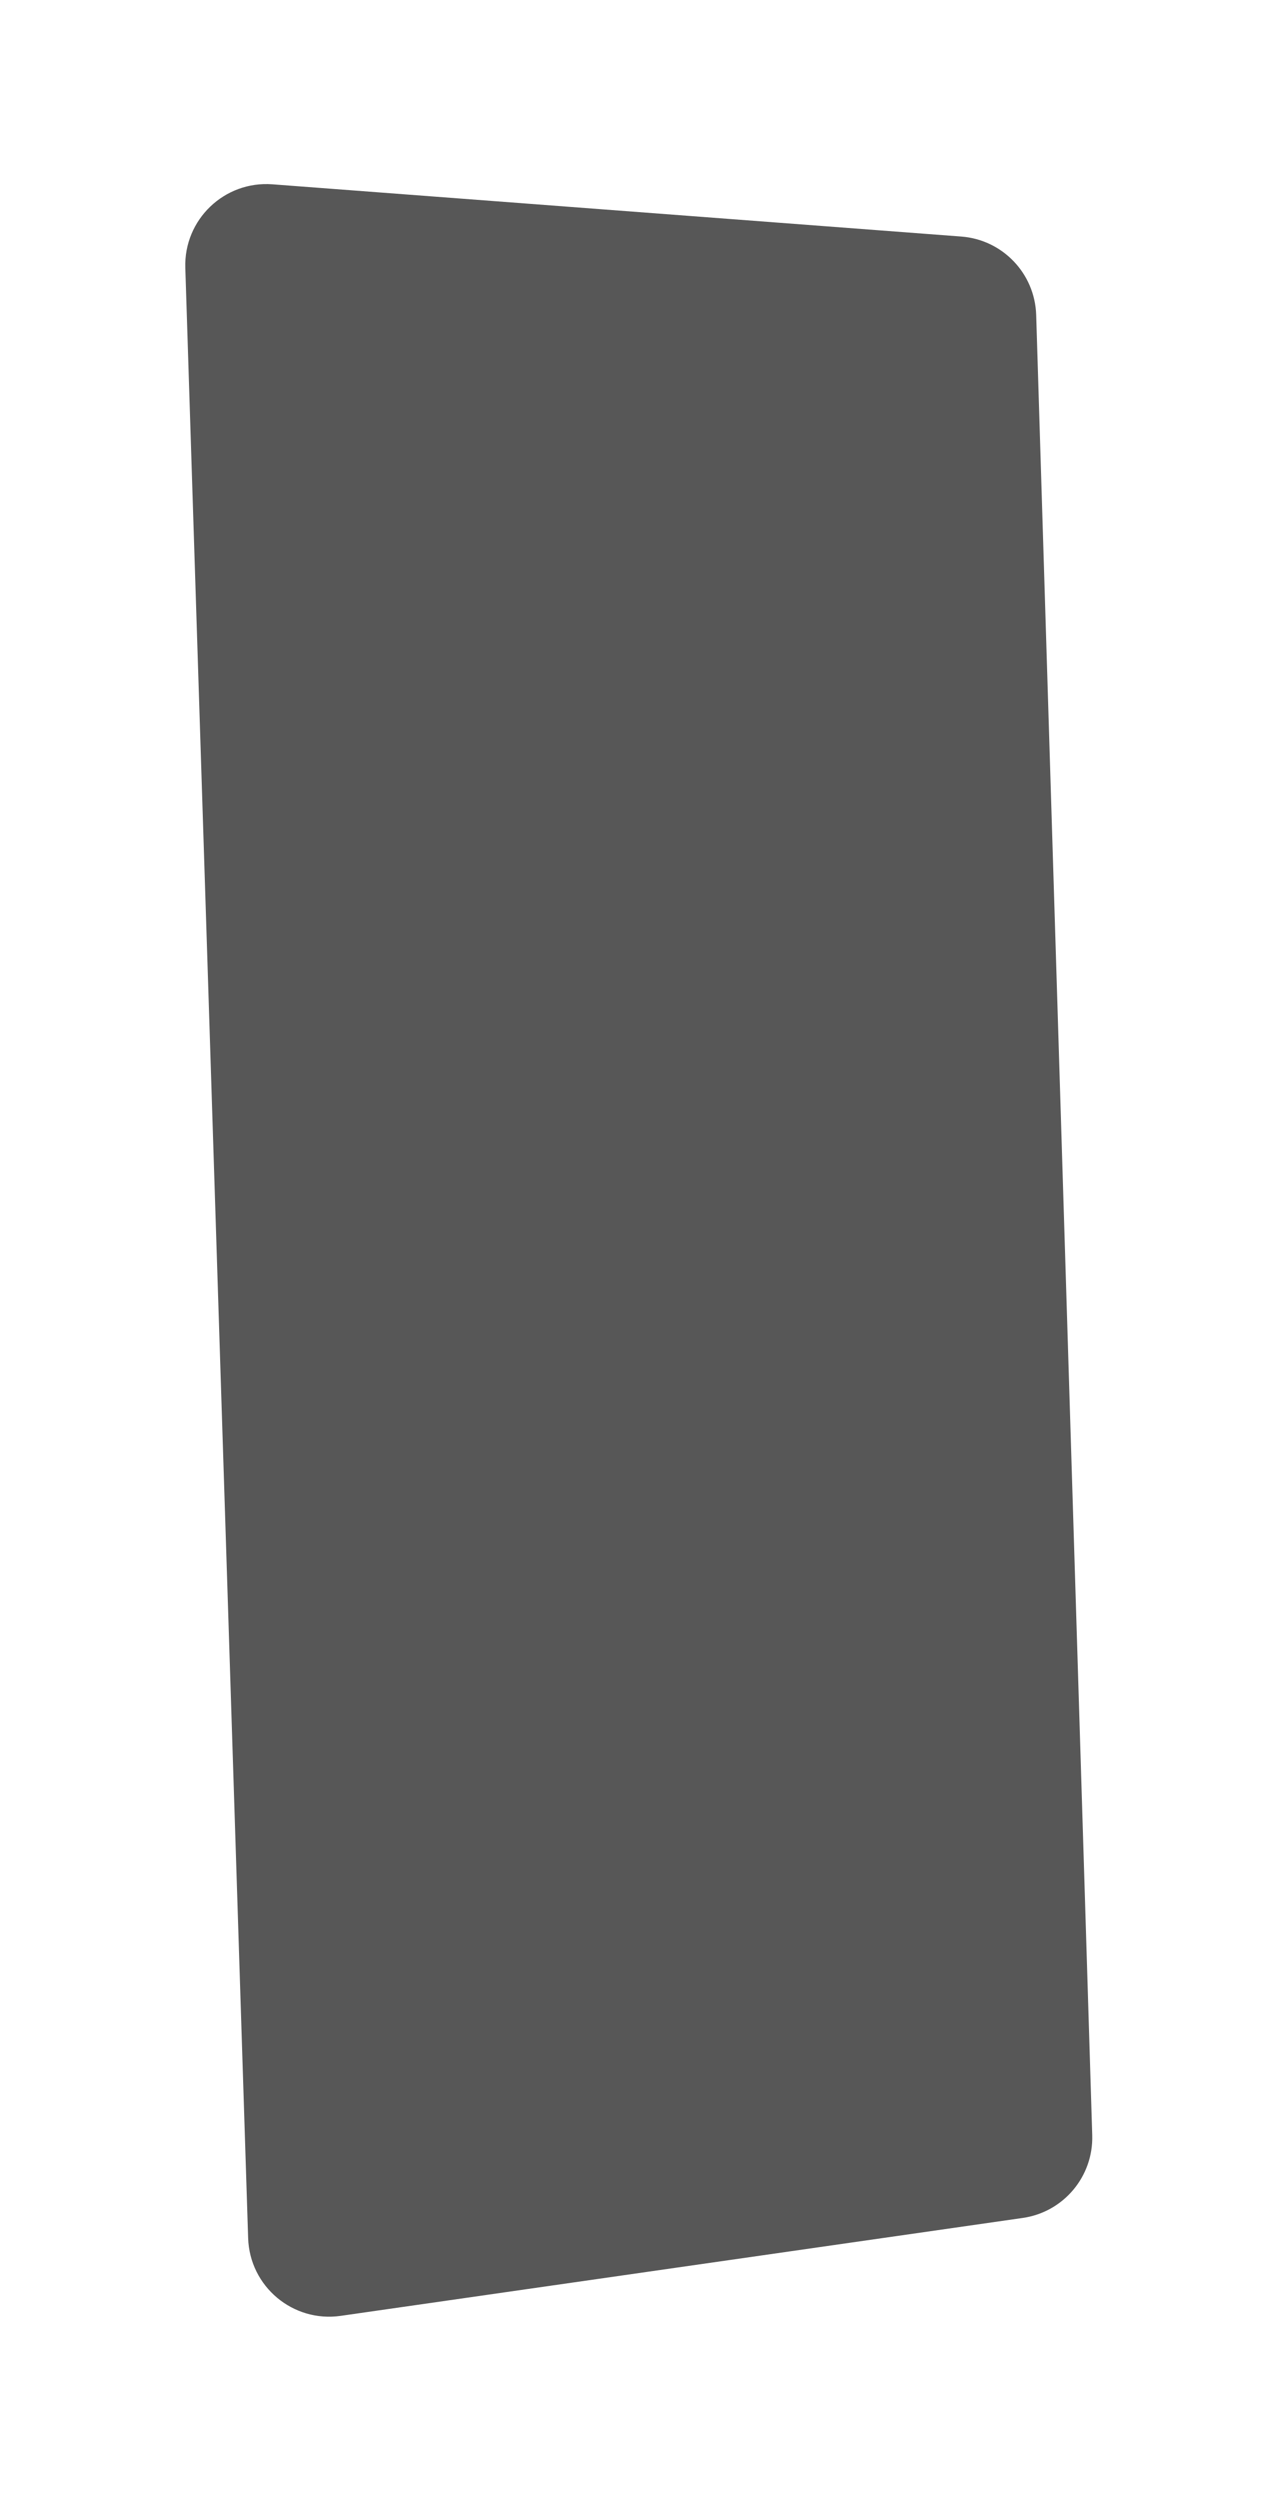 <?xml version="1.0" encoding="utf-8"?>
<svg xmlns="http://www.w3.org/2000/svg" fill="none" height="100%" overflow="visible" preserveAspectRatio="none" style="display: block;" viewBox="0 0 252 493" width="100%">
<g filter="url(#filter0_f_0_1458)" id="Rectangle 937" opacity="0.66">
<path d="M36.568 52.811C36.265 43.3 44.28 35.628 53.769 36.347L189.694 46.648C197.849 47.266 204.226 53.935 204.478 62.11L215.539 421.061C215.79 429.204 209.883 436.235 201.819 437.392L67.232 456.7C57.793 458.055 49.272 450.904 48.968 441.373L36.568 52.811Z" fill="black"/>
</g>
<defs>
<filter color-interpolation-filters="sRGB" filterUnits="userSpaceOnUse" height="492.565" id="filter0_f_0_1458" width="250.987" x="0.56" y="0.3">
<feFlood flood-opacity="0" result="BackgroundImageFix"/>
<feBlend in="SourceGraphic" in2="BackgroundImageFix" mode="normal" result="shape"/>
<feGaussianBlur result="effect1_foregroundBlur_0_1458" stdDeviation="18"/>
</filter>
</defs>
</svg>